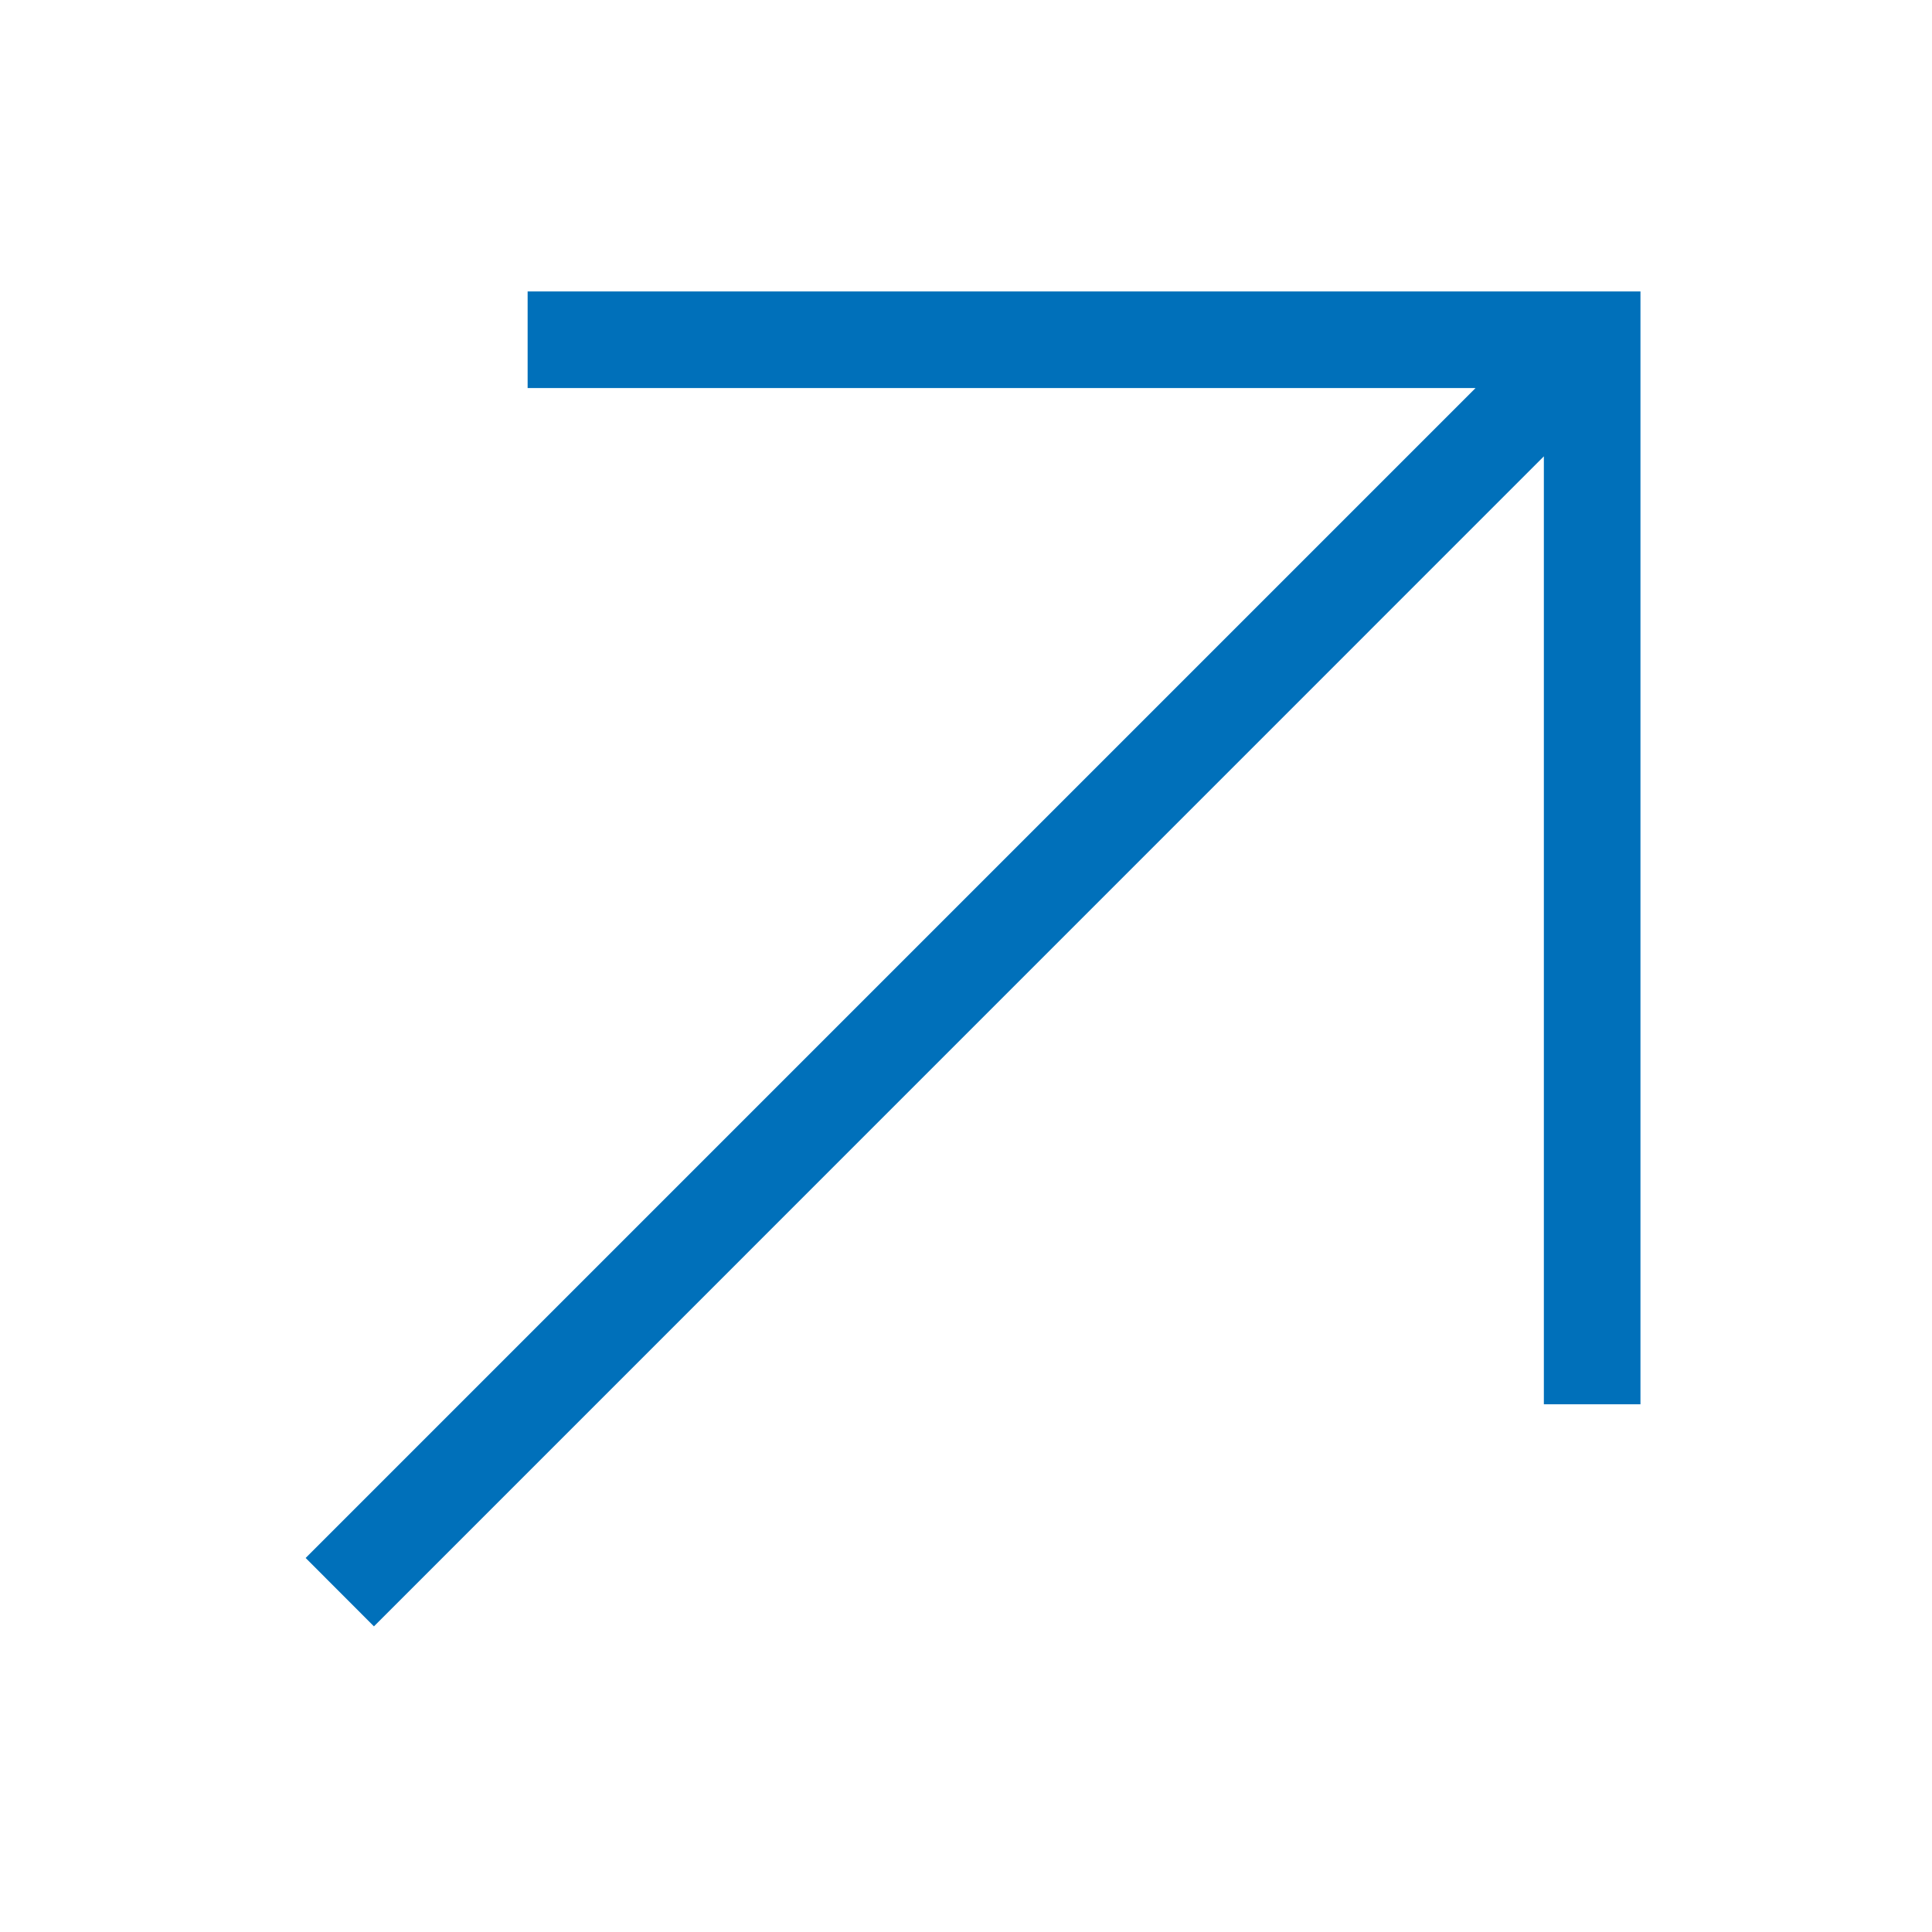 <svg width="20" height="20" viewBox="0 0 20 20" fill="none" xmlns="http://www.w3.org/2000/svg">
<path d="M15.275 4.017L5.462 4.017V3.017H16.982L16.982 14.537H15.982L15.982 4.724L3.871 16.836L3.164 16.128L15.275 4.017Z" fill="#0070BA"/>
</svg>
